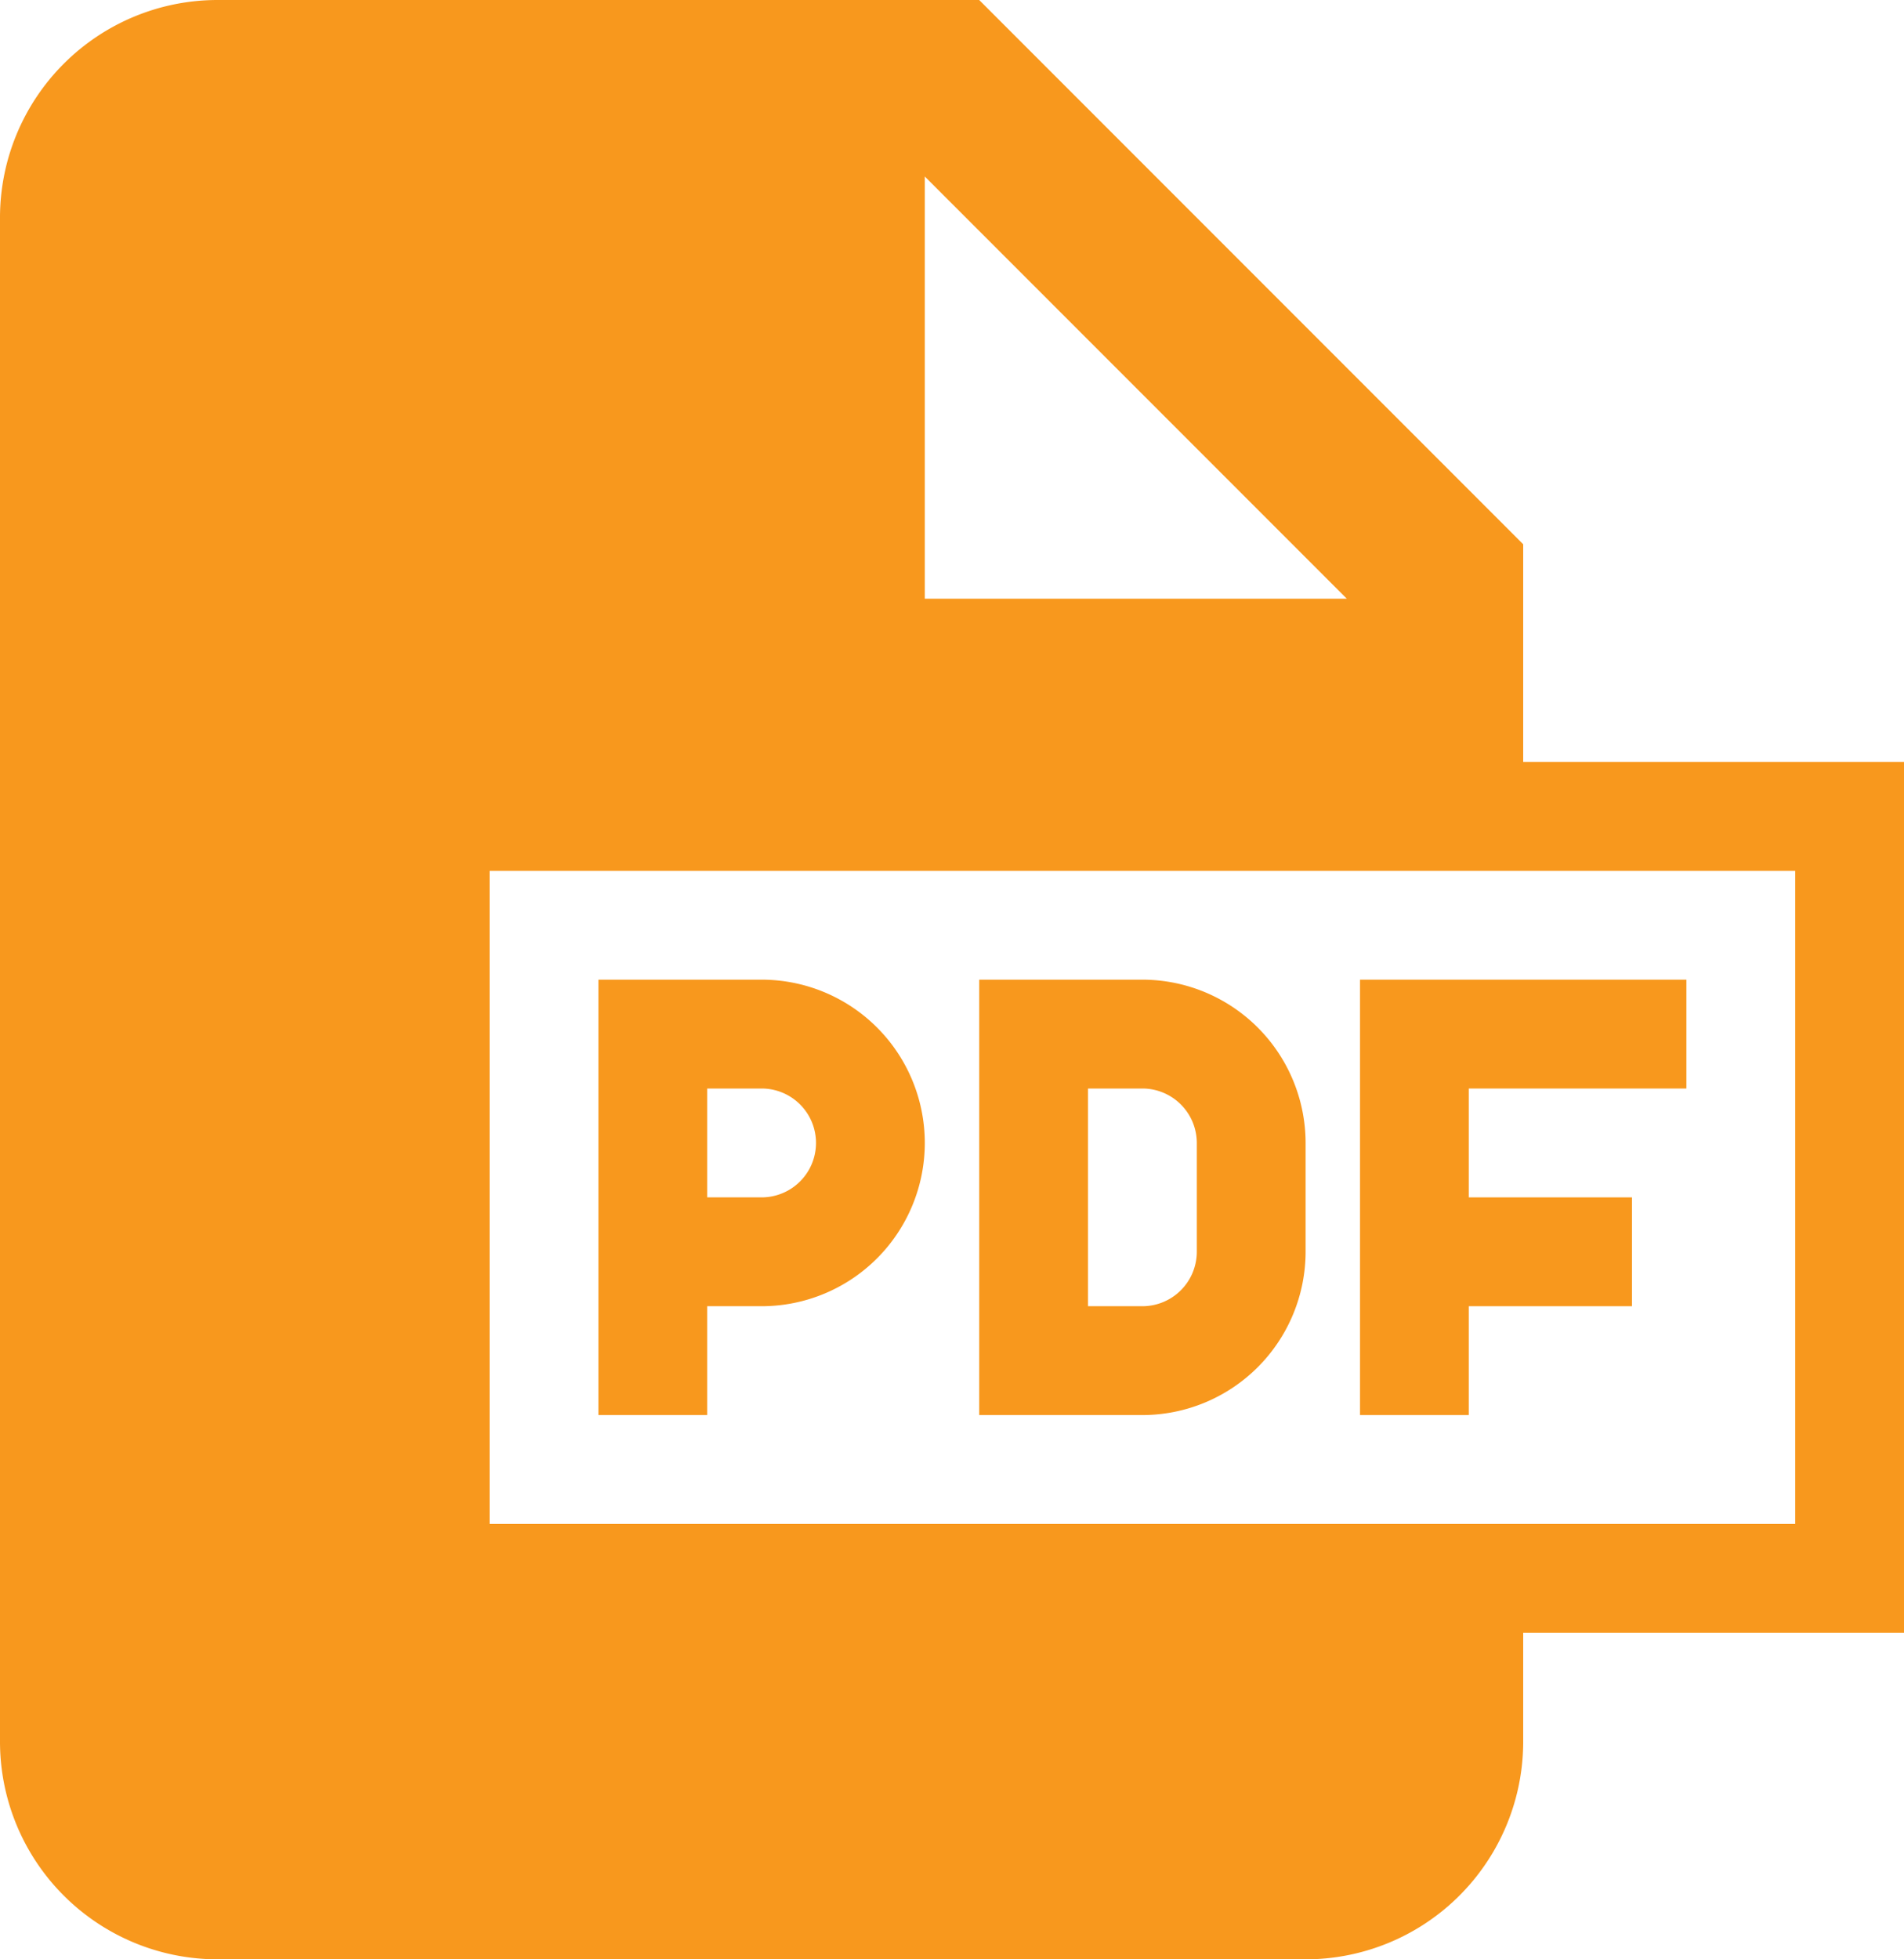 <?xml version="1.0" encoding="UTF-8"?> <svg xmlns="http://www.w3.org/2000/svg" viewBox="0 0 87.5 90"> <defs> <style>.cls-1{fill:#f8981d;}</style> </defs> <title>pdf-icon</title> <g id="Layer_2" data-name="Layer 2"> <g id="Layer_1-2" data-name="Layer 1"> <path class="cls-1" d="M32.5,60H35a7.5,7.5,0,0,0,0-15H27.5V65h5Zm0-10H35a2.5,2.5,0,0,1,0,5H32.5Z"></path> <polygon class="cls-1" points="67.5 60 75 60 75 55 67.5 55 67.5 50 77.5 50 77.5 45 62.5 45 62.5 65 67.5 65 67.5 60"></polygon> <path class="cls-1" d="M60,57.5v-5A7.508,7.508,0,0,0,52.5,45H45V65h7.5A7.508,7.508,0,0,0,60,57.5ZM50,50h2.5A2.503,2.503,0,0,1,55,52.5v5A2.503,2.503,0,0,1,52.5,60H50Z"></path> <path class="cls-1" d="M70,25,45,0H10A10,10,0,0,0,0,10V80A10,10,0,0,0,10,90H60A10,10,0,0,0,70,80V75H87.5V35H70ZM42.5,8.107,61.893,27.5H42.5ZM82.5,40V70h-60V40Z"></path> </g> </g> </svg> 